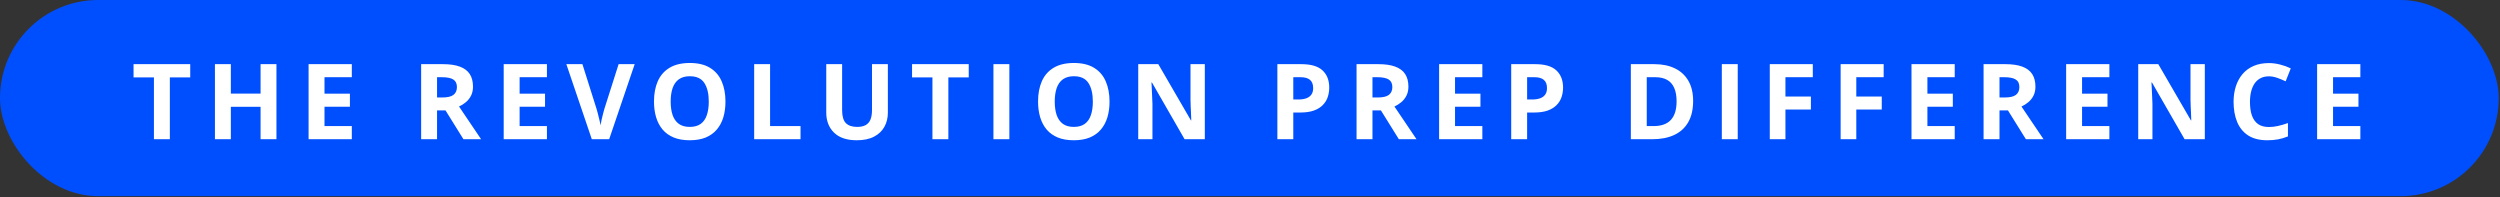 <svg width="1306" height="103" viewBox="0 0 1306 103" fill="none" xmlns="http://www.w3.org/2000/svg">
<rect x="0" y="0" width="1306" height="103" fill="#333333" stroke="none"/>
<rect width="1305.33" height="102.467" rx="51.233" fill="#004FFF"/>
<path d="M88.731 72.733H80.415V40.439H69.767V33.518H99.379V40.439H88.731V72.733ZM144.415 72.733H136.127V55.808H120.596V72.733H112.281V33.518H120.596V48.888H136.127V33.518H144.415V72.733ZM183.791 72.733H161.206V33.518H183.791V40.331H169.521V48.941H182.799V55.755H169.521V65.867H183.791V72.733ZM231.428 33.518C234.987 33.518 237.92 33.947 240.226 34.806C242.551 35.664 244.277 36.961 245.403 38.695C246.53 40.43 247.093 42.62 247.093 45.267C247.093 47.055 246.753 48.62 246.074 49.961C245.394 51.302 244.5 52.437 243.391 53.367C242.283 54.297 241.085 55.057 239.797 55.647L251.331 72.733H242.104L232.743 57.686H228.317V72.733H220.002V33.518H231.428ZM230.838 40.331H228.317V50.926H230.999C233.753 50.926 235.72 50.47 236.9 49.558C238.098 48.629 238.697 47.27 238.697 45.481C238.697 43.622 238.054 42.298 236.766 41.511C235.497 40.725 233.521 40.331 230.838 40.331ZM285.718 72.733H263.133V33.518H285.718V40.331H271.448V48.941H284.726V55.755H271.448V65.867H285.718V72.733ZM331.558 33.518L318.227 72.733H309.161L295.857 33.518H304.253L311.629 56.854C311.754 57.248 311.96 57.99 312.246 59.081C312.532 60.154 312.818 61.298 313.104 62.514C313.408 63.712 313.614 64.704 313.721 65.491C313.828 64.704 314.016 63.712 314.284 62.514C314.571 61.316 314.848 60.18 315.116 59.107C315.402 58.017 315.608 57.266 315.733 56.854L323.163 33.518H331.558ZM378.981 53.072C378.981 56.094 378.606 58.848 377.855 61.334C377.104 63.801 375.959 65.929 374.421 67.718C372.901 69.506 370.97 70.883 368.628 71.848C366.285 72.796 363.513 73.27 360.313 73.27C357.112 73.27 354.34 72.796 351.997 71.848C349.655 70.883 347.715 69.506 346.177 67.718C344.657 65.929 343.521 63.792 342.77 61.307C342.019 58.821 341.644 56.059 341.644 53.019C341.644 48.959 342.305 45.428 343.629 42.423C344.97 39.401 347.026 37.059 349.798 35.396C352.57 33.733 356.092 32.901 360.366 32.901C364.622 32.901 368.118 33.733 370.854 35.396C373.608 37.059 375.646 39.401 376.97 42.423C378.311 45.446 378.981 48.995 378.981 53.072ZM350.361 53.072C350.361 55.808 350.701 58.169 351.381 60.154C352.078 62.12 353.16 63.64 354.626 64.713C356.092 65.768 357.988 66.296 360.313 66.296C362.673 66.296 364.586 65.768 366.053 64.713C367.519 63.64 368.583 62.12 369.245 60.154C369.924 58.169 370.264 55.808 370.264 53.072C370.264 48.959 369.495 45.723 367.957 43.362C366.419 41.002 363.889 39.822 360.366 39.822C358.024 39.822 356.11 40.358 354.626 41.431C353.16 42.486 352.078 44.006 351.381 45.991C350.701 47.958 350.361 50.318 350.361 53.072ZM393.975 72.733V33.518H402.29V65.867H418.196V72.733H393.975ZM463.822 33.518V58.893C463.822 61.593 463.223 64.034 462.025 66.215C460.845 68.379 459.048 70.096 456.634 71.365C454.237 72.635 451.215 73.27 447.568 73.27C442.382 73.27 438.43 71.947 435.712 69.3C432.994 66.653 431.635 63.149 431.635 58.785V33.518H439.923V57.525C439.923 60.761 440.585 63.032 441.908 64.338C443.231 65.643 445.189 66.296 447.782 66.296C449.606 66.296 451.081 65.983 452.208 65.357C453.352 64.731 454.193 63.766 454.729 62.46C455.266 61.155 455.534 59.492 455.534 57.471V33.518H463.822ZM495.42 72.733H487.105V40.439H476.456V33.518H506.068V40.439H495.42V72.733ZM518.97 72.733V33.518H527.285V72.733H518.97ZM579.617 53.072C579.617 56.094 579.241 58.848 578.49 61.334C577.739 63.801 576.595 65.929 575.057 67.718C573.537 69.506 571.606 70.883 569.263 71.848C566.921 72.796 564.149 73.27 560.948 73.27C557.747 73.27 554.975 72.796 552.633 71.848C550.29 70.883 548.35 69.506 546.812 67.718C545.292 65.929 544.157 63.792 543.406 61.307C542.655 58.821 542.279 56.059 542.279 53.019C542.279 48.959 542.941 45.428 544.264 42.423C545.605 39.401 547.662 37.059 550.433 35.396C553.205 33.733 556.728 32.901 561.002 32.901C565.258 32.901 568.753 33.733 571.489 35.396C574.243 37.059 576.282 39.401 577.605 42.423C578.946 45.446 579.617 48.995 579.617 53.072ZM550.997 53.072C550.997 55.808 551.336 58.169 552.016 60.154C552.713 62.12 553.795 63.64 555.262 64.713C556.728 65.768 558.623 66.296 560.948 66.296C563.308 66.296 565.222 65.768 566.688 64.713C568.154 63.64 569.218 62.12 569.88 60.154C570.56 58.169 570.899 55.808 570.899 53.072C570.899 48.959 570.13 45.723 568.593 43.362C567.055 41.002 564.524 39.822 561.002 39.822C558.659 39.822 556.746 40.358 555.262 41.431C553.795 42.486 552.713 44.006 552.016 45.991C551.336 47.958 550.997 50.318 550.997 53.072ZM629.4 72.733H618.832L601.772 43.067H601.531C601.603 44.301 601.665 45.544 601.719 46.796C601.772 48.047 601.826 49.299 601.88 50.551C601.933 51.785 601.987 53.028 602.041 54.279V72.733H594.611V33.518H605.099L622.131 62.889H622.319C622.283 61.673 622.238 60.466 622.185 59.268C622.131 58.07 622.077 56.872 622.024 55.674C621.988 54.476 621.952 53.278 621.917 52.08V33.518H629.4V72.733ZM679.827 33.518C684.888 33.518 688.58 34.609 690.905 36.791C693.23 38.954 694.392 41.941 694.392 45.749C694.392 47.466 694.133 49.111 693.614 50.685C693.096 52.241 692.246 53.627 691.066 54.843C689.904 56.059 688.348 57.024 686.399 57.739C684.45 58.437 682.044 58.785 679.183 58.785H675.616V72.733H667.301V33.518H679.827ZM679.398 40.331H675.616V51.972H678.352C679.908 51.972 681.258 51.767 682.402 51.355C683.547 50.944 684.432 50.3 685.058 49.424C685.683 48.548 685.996 47.422 685.996 46.045C685.996 44.113 685.46 42.683 684.387 41.753C683.314 40.805 681.651 40.331 679.398 40.331ZM720.088 33.518C723.647 33.518 726.58 33.947 728.886 34.806C731.211 35.664 732.937 36.961 734.063 38.695C735.19 40.43 735.753 42.62 735.753 45.267C735.753 47.055 735.413 48.62 734.734 49.961C734.054 51.302 733.16 52.437 732.051 53.367C730.943 54.297 729.745 55.057 728.457 55.647L739.991 72.733H730.764L721.403 57.686H716.977V72.733H708.662V33.518H720.088ZM719.498 40.331H716.977V50.926H719.659C722.413 50.926 724.38 50.47 725.56 49.558C726.758 48.629 727.357 47.27 727.357 45.481C727.357 43.622 726.714 42.298 725.426 41.511C724.157 40.725 722.181 40.331 719.498 40.331ZM774.378 72.733H751.793V33.518H774.378V40.331H760.108V48.941H773.385V55.755H760.108V65.867H774.378V72.733ZM801.979 33.518C807.039 33.518 810.732 34.609 813.057 36.791C815.381 38.954 816.544 41.941 816.544 45.749C816.544 47.466 816.284 49.111 815.766 50.685C815.247 52.241 814.398 53.627 813.218 54.843C812.055 56.059 810.499 57.024 808.55 57.739C806.601 58.437 804.196 58.785 801.335 58.785H797.768V72.733H789.452V33.518H801.979ZM801.55 40.331H797.768V51.972H800.503C802.059 51.972 803.409 51.767 804.554 51.355C805.698 50.944 806.583 50.3 807.209 49.424C807.835 48.548 808.148 47.422 808.148 46.045C808.148 44.113 807.612 42.683 806.539 41.753C805.466 40.805 803.803 40.331 801.55 40.331ZM884.486 52.75C884.486 57.167 883.637 60.86 881.938 63.828C880.257 66.779 877.816 69.005 874.615 70.507C871.414 71.991 867.561 72.733 863.055 72.733H851.95V33.518H864.262C868.374 33.518 871.942 34.252 874.964 35.718C877.986 37.166 880.328 39.321 881.991 42.182C883.655 45.025 884.486 48.548 884.486 52.75ZM875.849 52.965C875.849 50.068 875.42 47.69 874.562 45.83C873.721 43.952 872.469 42.567 870.806 41.672C869.161 40.778 867.123 40.331 864.691 40.331H860.265V65.867H863.832C867.892 65.867 870.905 64.785 872.872 62.621C874.857 60.457 875.849 57.239 875.849 52.965ZM899.48 72.733V33.518H907.795V72.733H899.48ZM932.714 72.733H924.533V33.518H947.01V40.331H932.714V50.444H946.018V57.23H932.714V72.733ZM969.729 72.733H961.548V33.518H984.026V40.331H969.729V50.444H983.033V57.23H969.729V72.733ZM1021.15 72.733H998.564V33.518H1021.15V40.331H1006.88V48.941H1020.16V55.755H1006.88V65.867H1021.15V72.733ZM1047.65 33.518C1051.21 33.518 1054.14 33.947 1056.45 34.806C1058.77 35.664 1060.5 36.961 1061.62 38.695C1062.75 40.43 1063.31 42.62 1063.31 45.267C1063.31 47.055 1062.97 48.62 1062.3 49.961C1061.62 51.302 1060.72 52.437 1059.61 53.367C1058.5 54.297 1057.31 55.057 1056.02 55.647L1067.55 72.733H1058.33L1048.96 57.686H1044.54V72.733H1036.22V33.518H1047.65ZM1047.06 40.331H1044.54V50.926H1047.22C1049.97 50.926 1051.94 50.47 1053.12 49.558C1054.32 48.629 1054.92 47.27 1054.92 45.481C1054.92 43.622 1054.28 42.298 1052.99 41.511C1051.72 40.725 1049.74 40.331 1047.06 40.331ZM1101.94 72.733H1079.35V33.518H1101.94V40.331H1087.67V48.941H1100.95V55.755H1087.67V65.867H1101.94V72.733ZM1151.8 72.733H1141.24L1124.18 43.067H1123.93C1124.01 44.301 1124.07 45.544 1124.12 46.796C1124.18 48.047 1124.23 49.299 1124.28 50.551C1124.34 51.785 1124.39 53.028 1124.44 54.279V72.733H1117.01V33.518H1127.5L1144.53 62.889H1144.72C1144.69 61.673 1144.64 60.466 1144.59 59.268C1144.53 58.07 1144.48 56.872 1144.43 55.674C1144.39 54.476 1144.36 53.278 1144.32 52.08V33.518H1151.8V72.733ZM1185.22 39.875C1183.63 39.875 1182.22 40.188 1180.99 40.814C1179.77 41.422 1178.74 42.307 1177.9 43.47C1177.08 44.632 1176.45 46.036 1176.02 47.681C1175.6 49.326 1175.38 51.177 1175.38 53.233C1175.38 56.005 1175.72 58.374 1176.4 60.341C1177.1 62.29 1178.17 63.783 1179.62 64.821C1181.07 65.84 1182.94 66.35 1185.22 66.35C1186.82 66.35 1188.41 66.171 1190 65.813C1191.61 65.455 1193.35 64.946 1195.23 64.284V71.258C1193.49 71.973 1191.79 72.483 1190.11 72.787C1188.43 73.109 1186.54 73.27 1184.45 73.27C1180.41 73.27 1177.08 72.438 1174.47 70.775C1171.88 69.094 1169.95 66.752 1168.7 63.748C1167.45 60.726 1166.82 57.203 1166.82 53.179C1166.82 50.211 1167.23 47.493 1168.03 45.025C1168.84 42.558 1170.02 40.421 1171.57 38.615C1173.13 36.809 1175.05 35.414 1177.34 34.43C1179.63 33.447 1182.26 32.955 1185.22 32.955C1187.17 32.955 1189.12 33.205 1191.07 33.706C1193.04 34.189 1194.92 34.859 1196.7 35.718L1194.02 42.477C1192.56 41.78 1191.08 41.172 1189.6 40.653C1188.11 40.135 1186.66 39.875 1185.22 39.875ZM1233.05 72.733H1210.46V33.518H1233.05V40.331H1218.78V48.941H1232.06V55.755H1218.78V65.867H1233.05V72.733Z" fill="white"/>
</svg>
